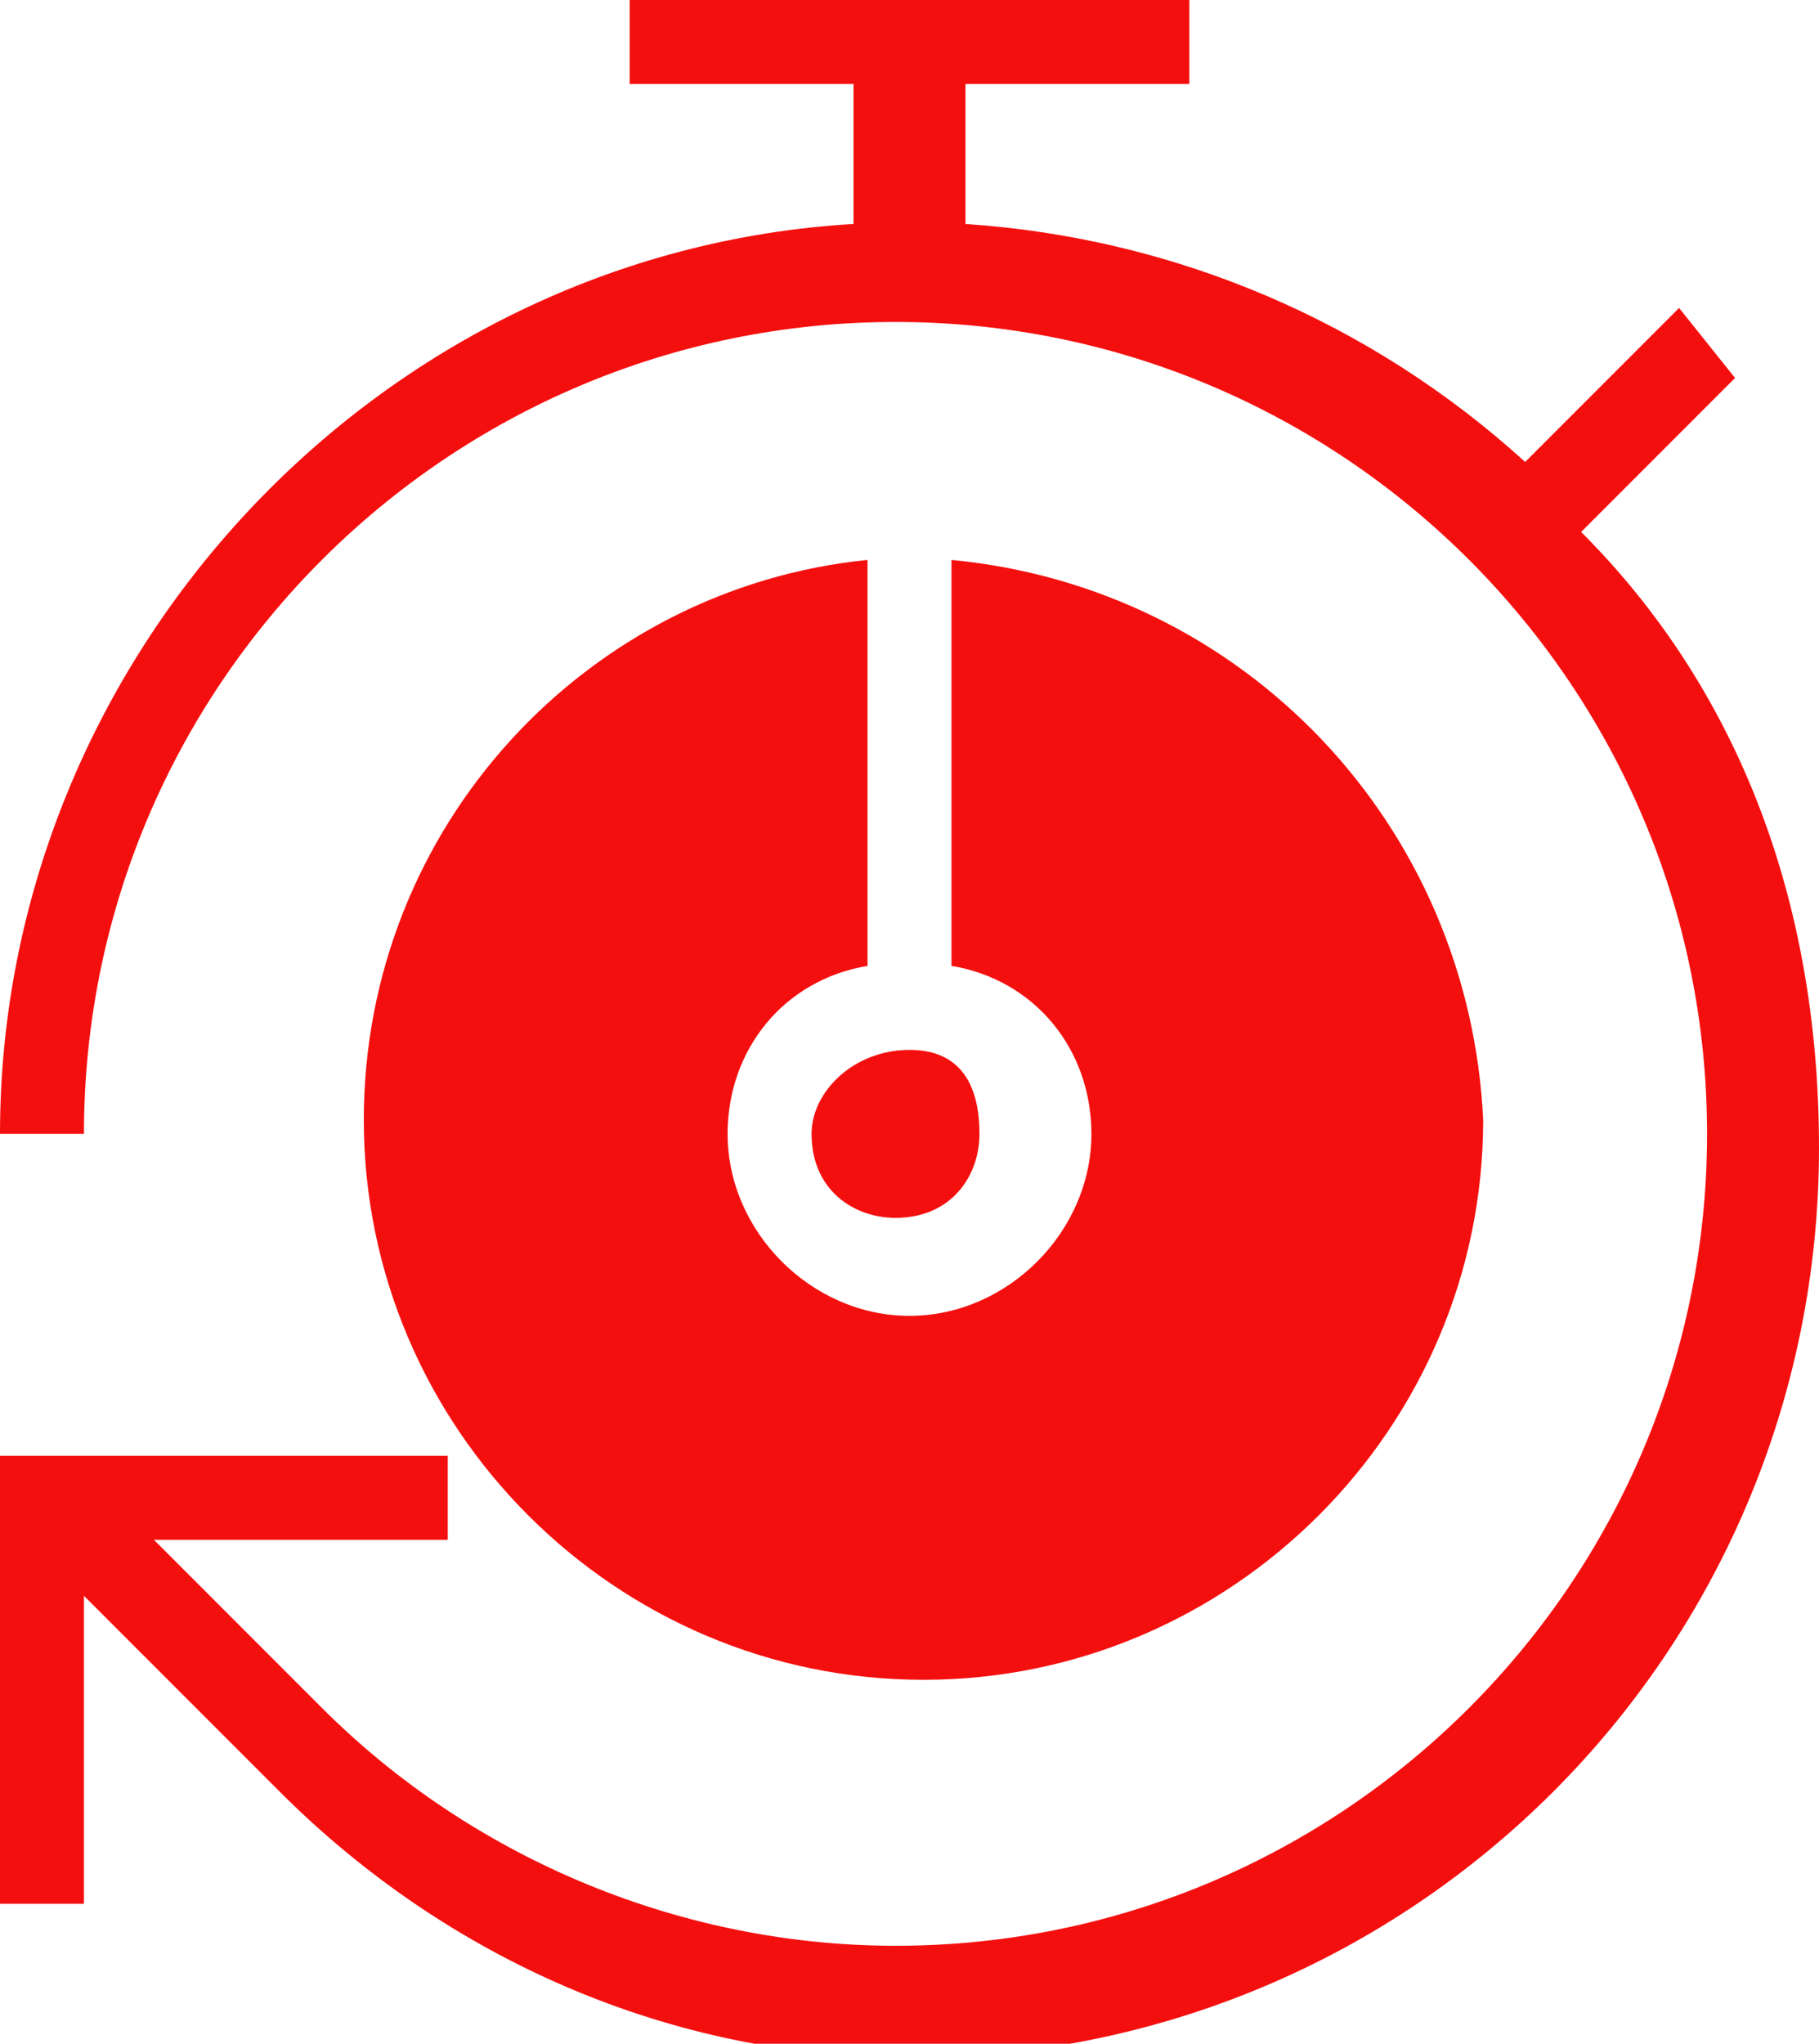 <?xml version="1.0" encoding="utf-8"?>
<!-- Generator: Adobe Illustrator 22.1.0, SVG Export Plug-In . SVG Version: 6.00 Build 0)  -->
<svg version="1.1" id="Calque_1" xmlns="http://www.w3.org/2000/svg" xmlns:xlink="http://www.w3.org/1999/xlink" x="0px" y="0px"
	 viewBox="0 0 13 14.6" style="enable-background:new 0 0 13 14.6;" xml:space="preserve">
<g>
	<g>
		<path style="fill:#F40F0F;" d="M5.8,8.1c0,0.4,0.3,0.6,0.6,0.6c0.4,0,0.6-0.3,0.6-0.6S6.9,7.5,6.5,7.5C6.1,7.5,5.8,7.8,5.8,8.1z"
			/>
		<path style="fill:#F40F0F;" d="M6.8,4v2.9c0.6,0.1,1,0.6,1,1.2c0,0.7-0.6,1.3-1.3,1.3c-0.7,0-1.3-0.6-1.3-1.3c0-0.6,0.4-1.1,1-1.2
			V4C4.2,4.2,2.6,5.9,2.6,8c0,2.2,1.8,4,4,4c2.2,0,4-1.8,4-4C10.5,5.9,8.9,4.2,6.8,4z"/>
	</g>
	<path style="fill:#F40F0F;" d="M11.3,3.8l1.1-1.1L12,2.2l-1.1,1.1c-1.1-1-2.5-1.6-4-1.7v-1h1.6V0H4.5v0.6h1.6v1
		C2.7,1.8,0,4.7,0,8.1h0.6c0-3.2,2.6-5.8,5.8-5.8s5.8,2.6,5.8,5.8c0,3.2-2.6,5.8-5.8,5.8c-1.5,0-3-0.6-4.1-1.7L1.1,11h2.1v-0.6H0
		v3.2h0.6v-2.2L2,12.8c1.2,1.2,2.8,1.9,4.5,1.9c3.6,0,6.5-2.9,6.5-6.5C13,6.4,12.4,4.9,11.3,3.8z"/>
</g>
</svg>
